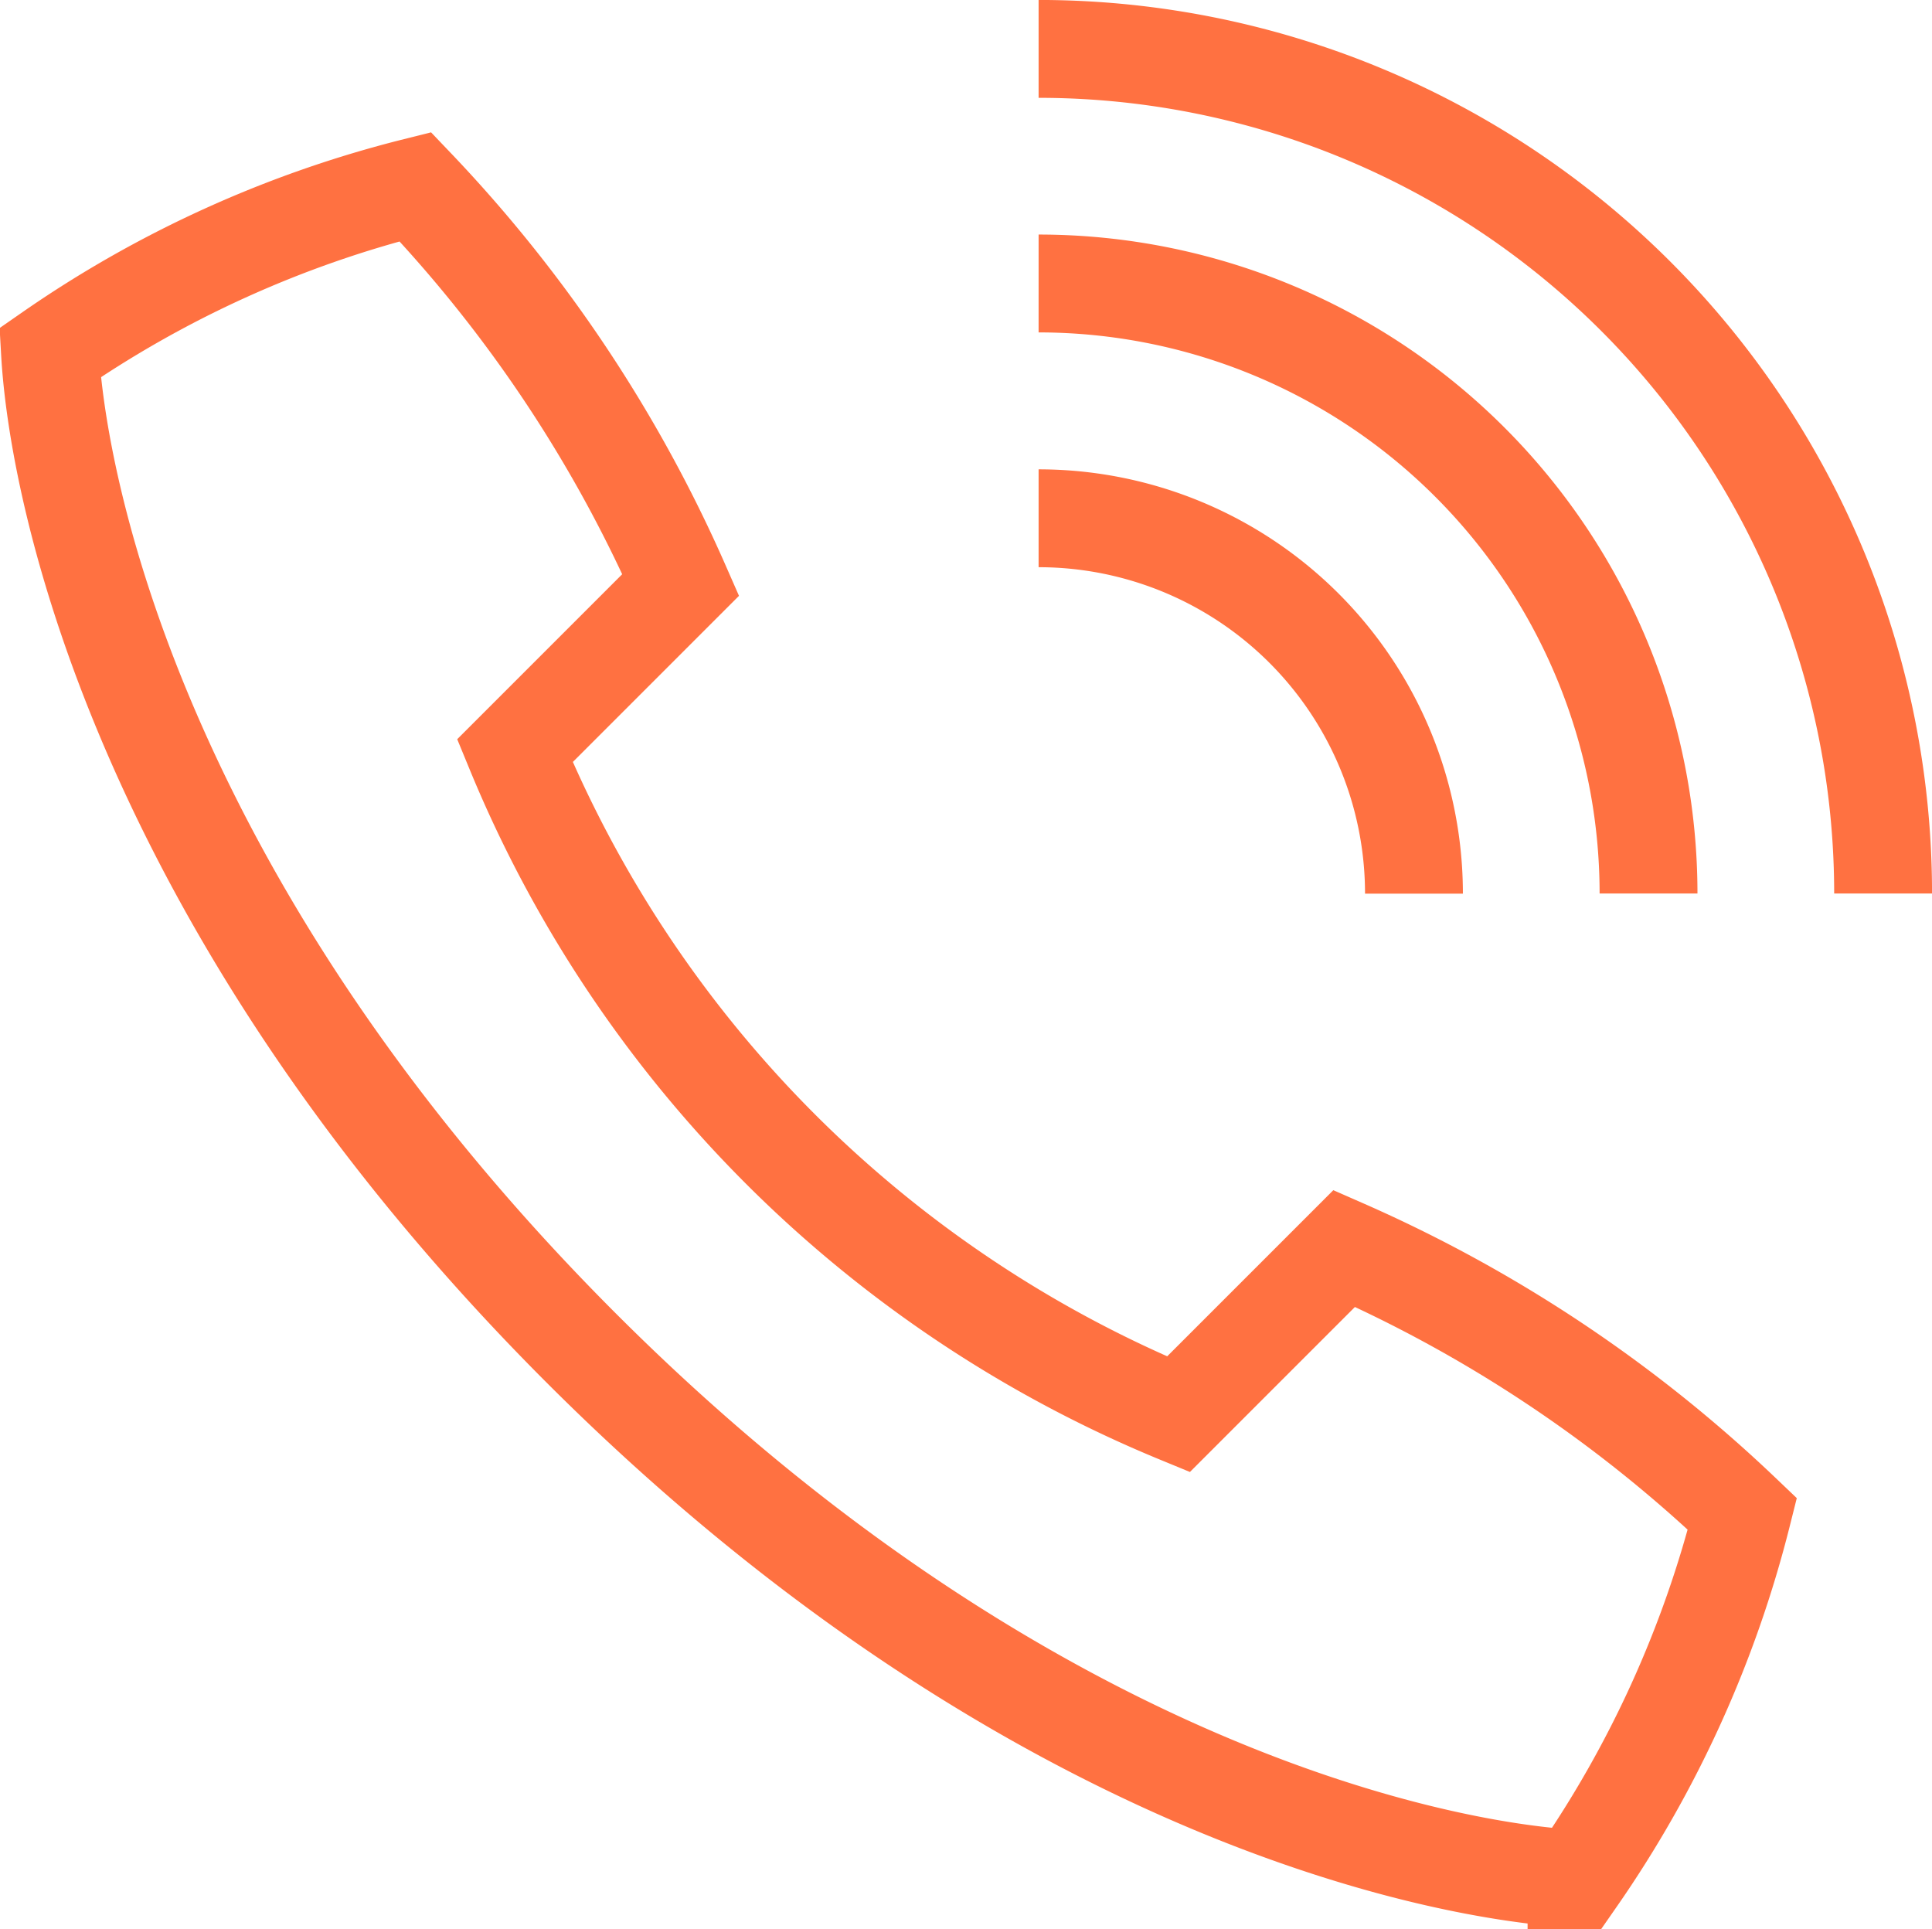<svg height="27.46" viewBox="0 0 27.501 27.46" width="27.501" xmlns="http://www.w3.org/2000/svg"><g fill="none" stroke="#ff7141" stroke-miterlimit="10" stroke-width="1.393" transform="translate(-1686.899 -2690.823)"><path d="m1695.172 2710.01c6.139 6.139 12 7.438 14.168 7.556a15.866 15.866 0 0 0 2.361-5.195 19.654 19.654 0 0 0 -5.667-3.778l-2.361 2.361a17.365 17.365 0 0 1 -9.445-9.445l2.361-2.361a19.644 19.644 0 0 0 -3.778-5.667 15.867 15.867 0 0 0 -5.2 2.361c.123 2.165 1.422 8.028 7.561 14.168z"/><path d="m1701.683 2698.2a5.343 5.343 0 0 1 5.343 5.343"/><path d="m1701.683 2694.858a8.683 8.683 0 0 1 8.682 8.683"/><path d="m1701.683 2691.519a12.021 12.021 0 0 1 12.021 12.022"/></g></svg>